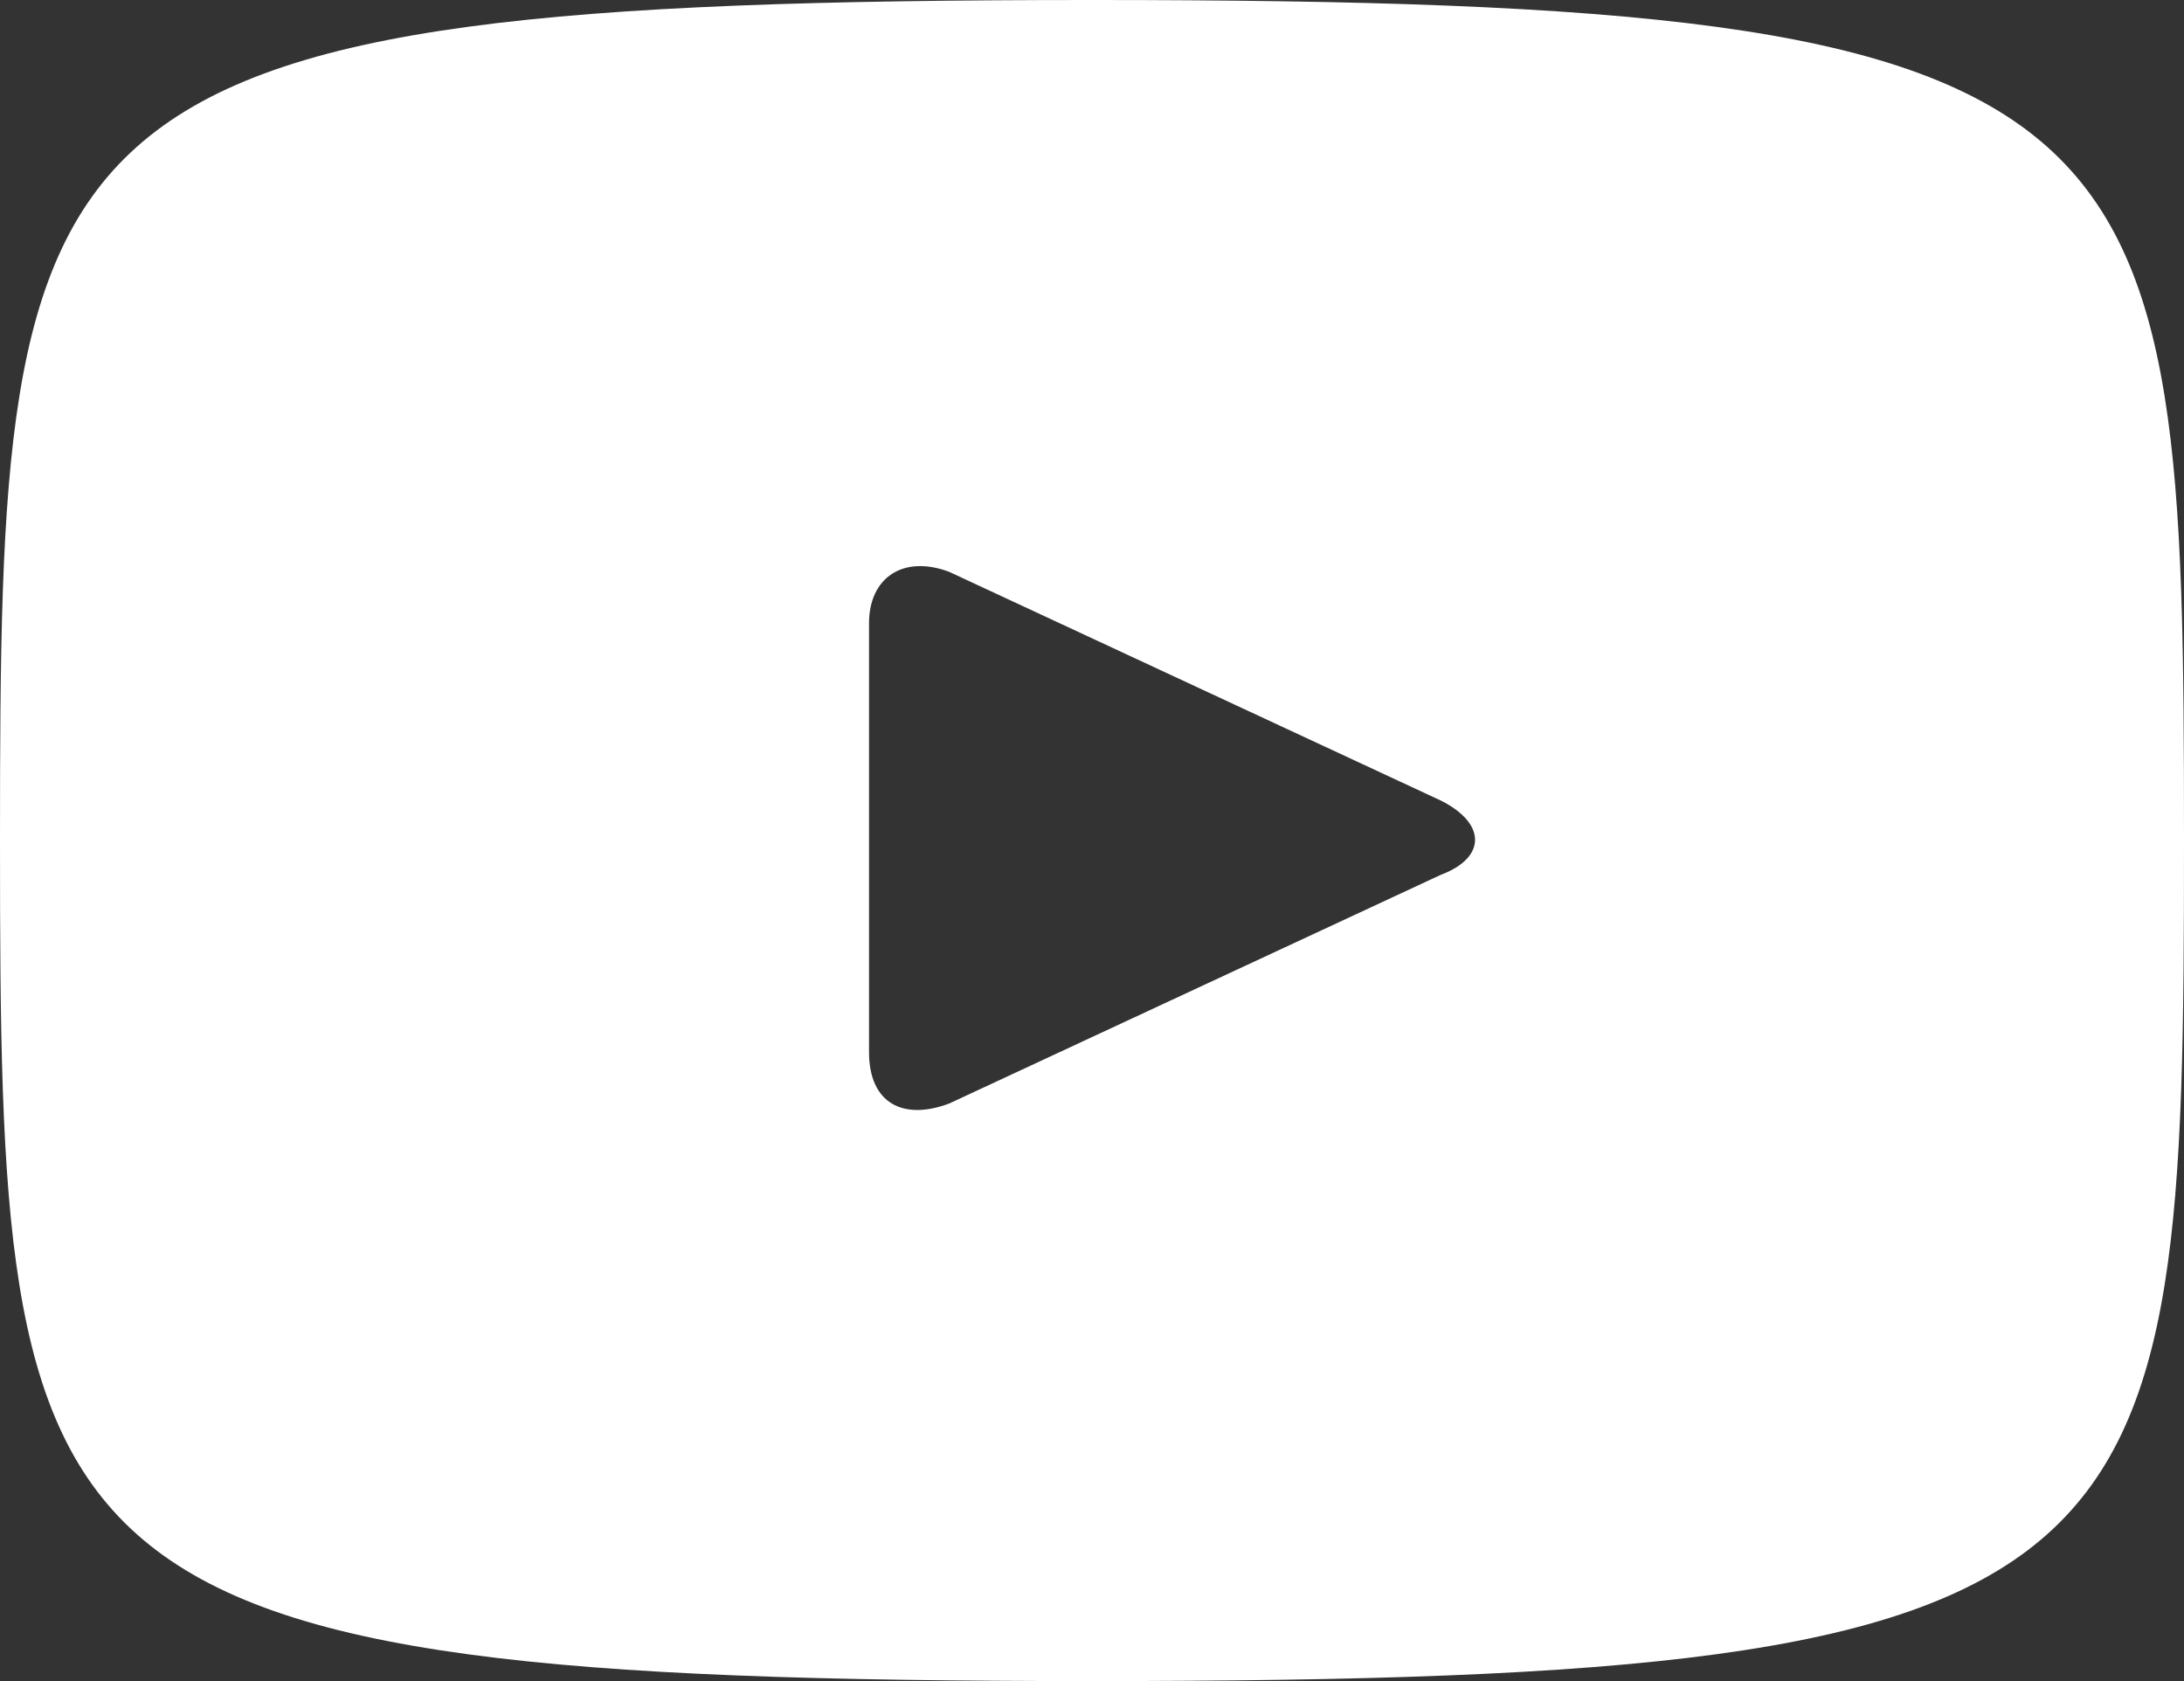 <?xml version="1.0" encoding="utf-8"?>
<!-- Generator: Adobe Illustrator 17.1.0, SVG Export Plug-In . SVG Version: 6.00 Build 0)  -->
<!DOCTYPE svg PUBLIC "-//W3C//DTD SVG 1.1//EN" "http://www.w3.org/Graphics/SVG/1.1/DTD/svg11.dtd">
<svg version="1.1" id="Capa_1" xmlns="http://www.w3.org/2000/svg" xmlns:xlink="http://www.w3.org/1999/xlink" x="0px" y="0px"
	 viewBox="0 0 38.2 29.4" enable-background="new 0 0 38.2 29.4" xml:space="preserve">
<rect x="0" y="0" width="38.2" height="29.4" fill="#333333" stroke="none"/>
<path fill="#FFFFFF" d="M19.1,0C0.3,0,0,1.7,0,14.7s0.3,14.7,19.1,14.7c18.8,0,19.1-1.7,19.1-14.7S37.9,0,19.1,0z M25.2,15.3l-8.6,4
	c-0.8,0.3-1.4,0-1.4-0.9v-7.5c0-0.8,0.6-1.2,1.4-0.9l8.6,4C26,14.4,26,15,25.2,15.3z"/>
</svg>
